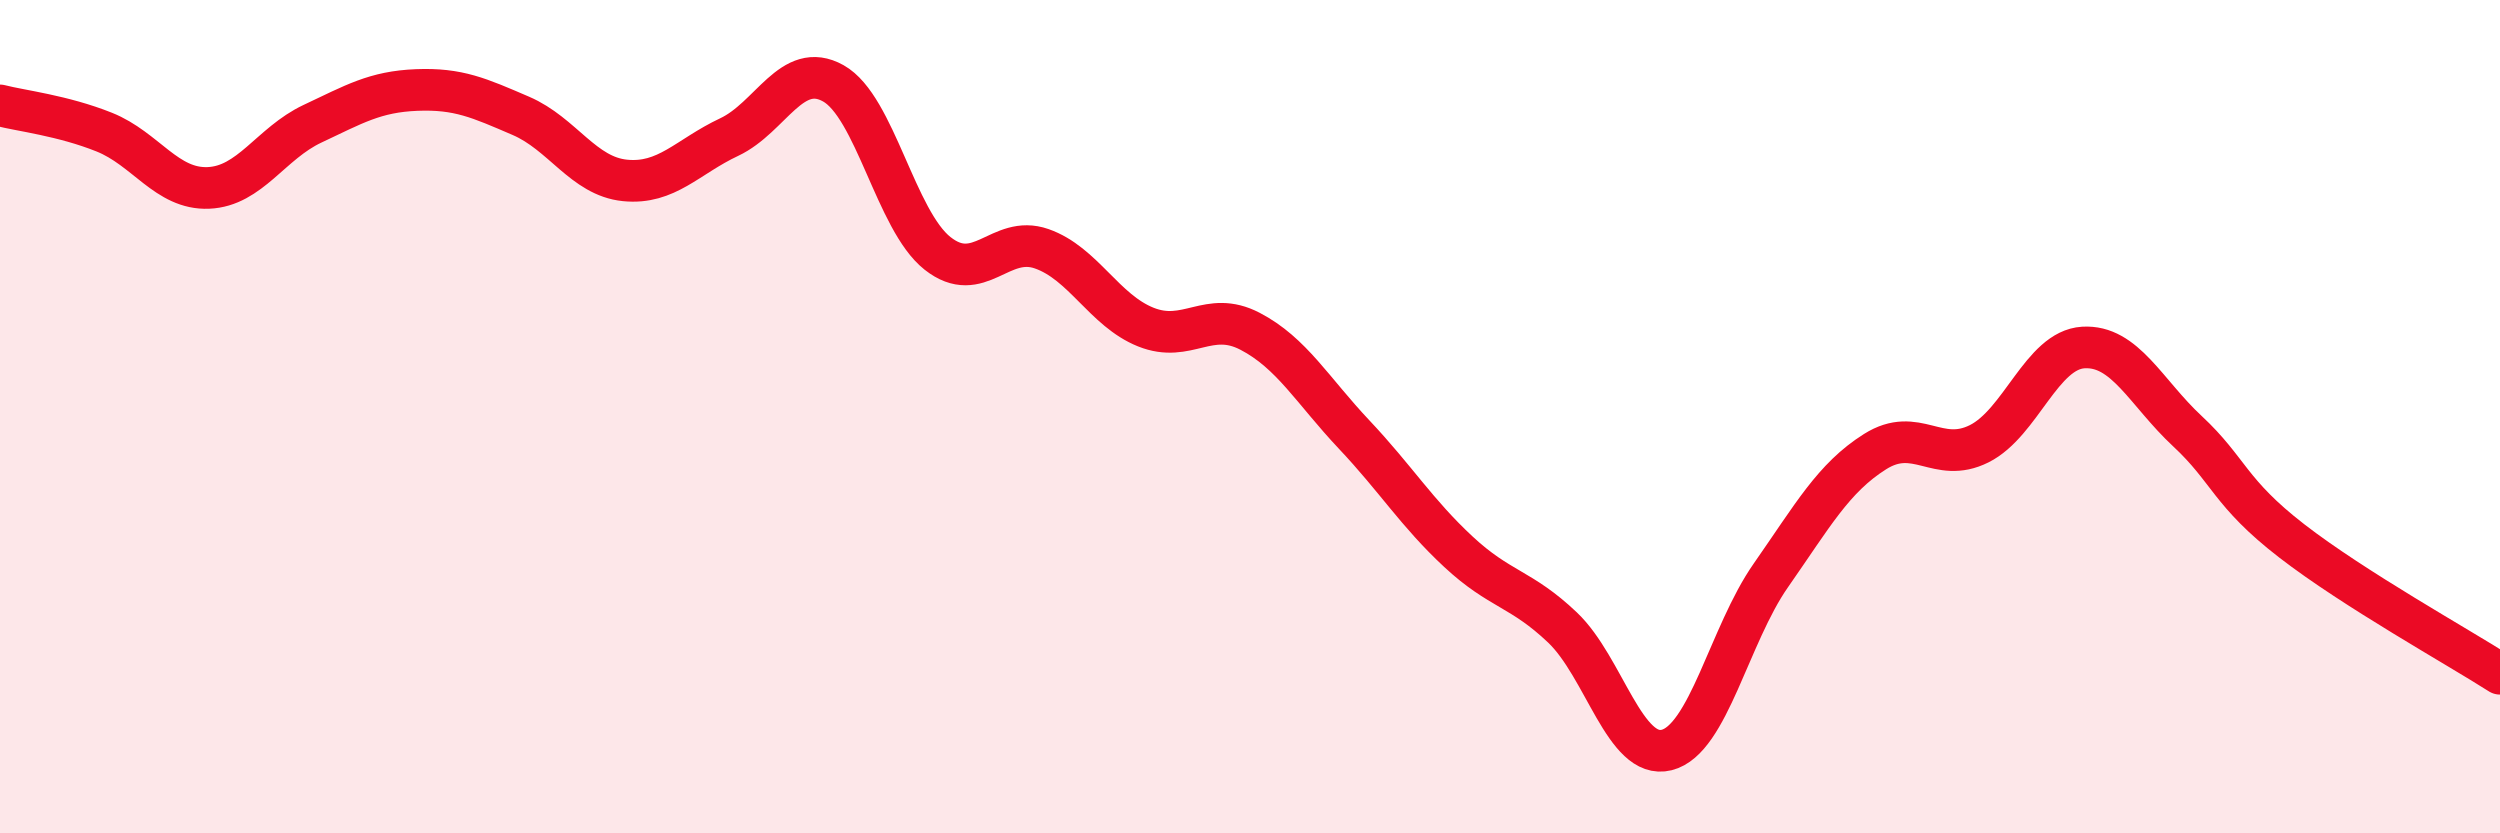 
    <svg width="60" height="20" viewBox="0 0 60 20" xmlns="http://www.w3.org/2000/svg">
      <path
        d="M 0,2.53 C 0.5,2.66 1.5,2.77 2.5,3.17 C 3.5,3.57 4,4.55 5,4.51 C 6,4.47 6.5,3.44 7.5,2.97 C 8.5,2.5 9,2.2 10,2.16 C 11,2.12 11.5,2.35 12.5,2.78 C 13.5,3.21 14,4.23 15,4.33 C 16,4.43 16.5,3.76 17.5,3.29 C 18.5,2.82 19,1.44 20,2 C 21,2.56 21.5,5.29 22.5,6.08 C 23.5,6.87 24,5.62 25,5.97 C 26,6.32 26.5,7.45 27.5,7.85 C 28.5,8.25 29,7.43 30,7.95 C 31,8.47 31.5,9.37 32.5,10.43 C 33.5,11.49 34,12.31 35,13.24 C 36,14.17 36.5,14.11 37.5,15.06 C 38.5,16.01 39,18.25 40,18 C 41,17.75 41.5,15.24 42.5,13.81 C 43.5,12.38 44,11.47 45,10.84 C 46,10.21 46.5,11.15 47.5,10.65 C 48.5,10.15 49,8.4 50,8.34 C 51,8.28 51.5,9.42 52.5,10.35 C 53.5,11.28 53.5,11.82 55,12.98 C 56.5,14.14 59,15.53 60,16.17L60 20L0 20Z"
        fill="#EB0A25"
        opacity="0.1"
        stroke-linecap="round"
        stroke-linejoin="round"
      />
      <path
        d="M 0,2.53 C 0.5,2.66 1.5,2.77 2.5,3.17 C 3.5,3.57 4,4.55 5,4.51 C 6,4.47 6.5,3.44 7.5,2.97 C 8.5,2.5 9,2.2 10,2.16 C 11,2.12 11.5,2.35 12.5,2.78 C 13.5,3.21 14,4.23 15,4.33 C 16,4.43 16.5,3.76 17.5,3.29 C 18.5,2.82 19,1.44 20,2 C 21,2.56 21.5,5.29 22.5,6.08 C 23.5,6.87 24,5.62 25,5.97 C 26,6.32 26.5,7.45 27.5,7.85 C 28.5,8.25 29,7.43 30,7.95 C 31,8.47 31.5,9.37 32.5,10.43 C 33.5,11.49 34,12.31 35,13.24 C 36,14.17 36.5,14.11 37.5,15.06 C 38.5,16.01 39,18.25 40,18 C 41,17.75 41.5,15.24 42.5,13.81 C 43.5,12.38 44,11.47 45,10.84 C 46,10.21 46.5,11.15 47.5,10.65 C 48.5,10.15 49,8.4 50,8.34 C 51,8.28 51.5,9.42 52.5,10.35 C 53.5,11.28 53.5,11.82 55,12.98 C 56.5,14.14 59,15.53 60,16.17"
        stroke="#EB0A25"
        stroke-width="1"
        fill="none"
        stroke-linecap="round"
        stroke-linejoin="round"
      />
    </svg>
  